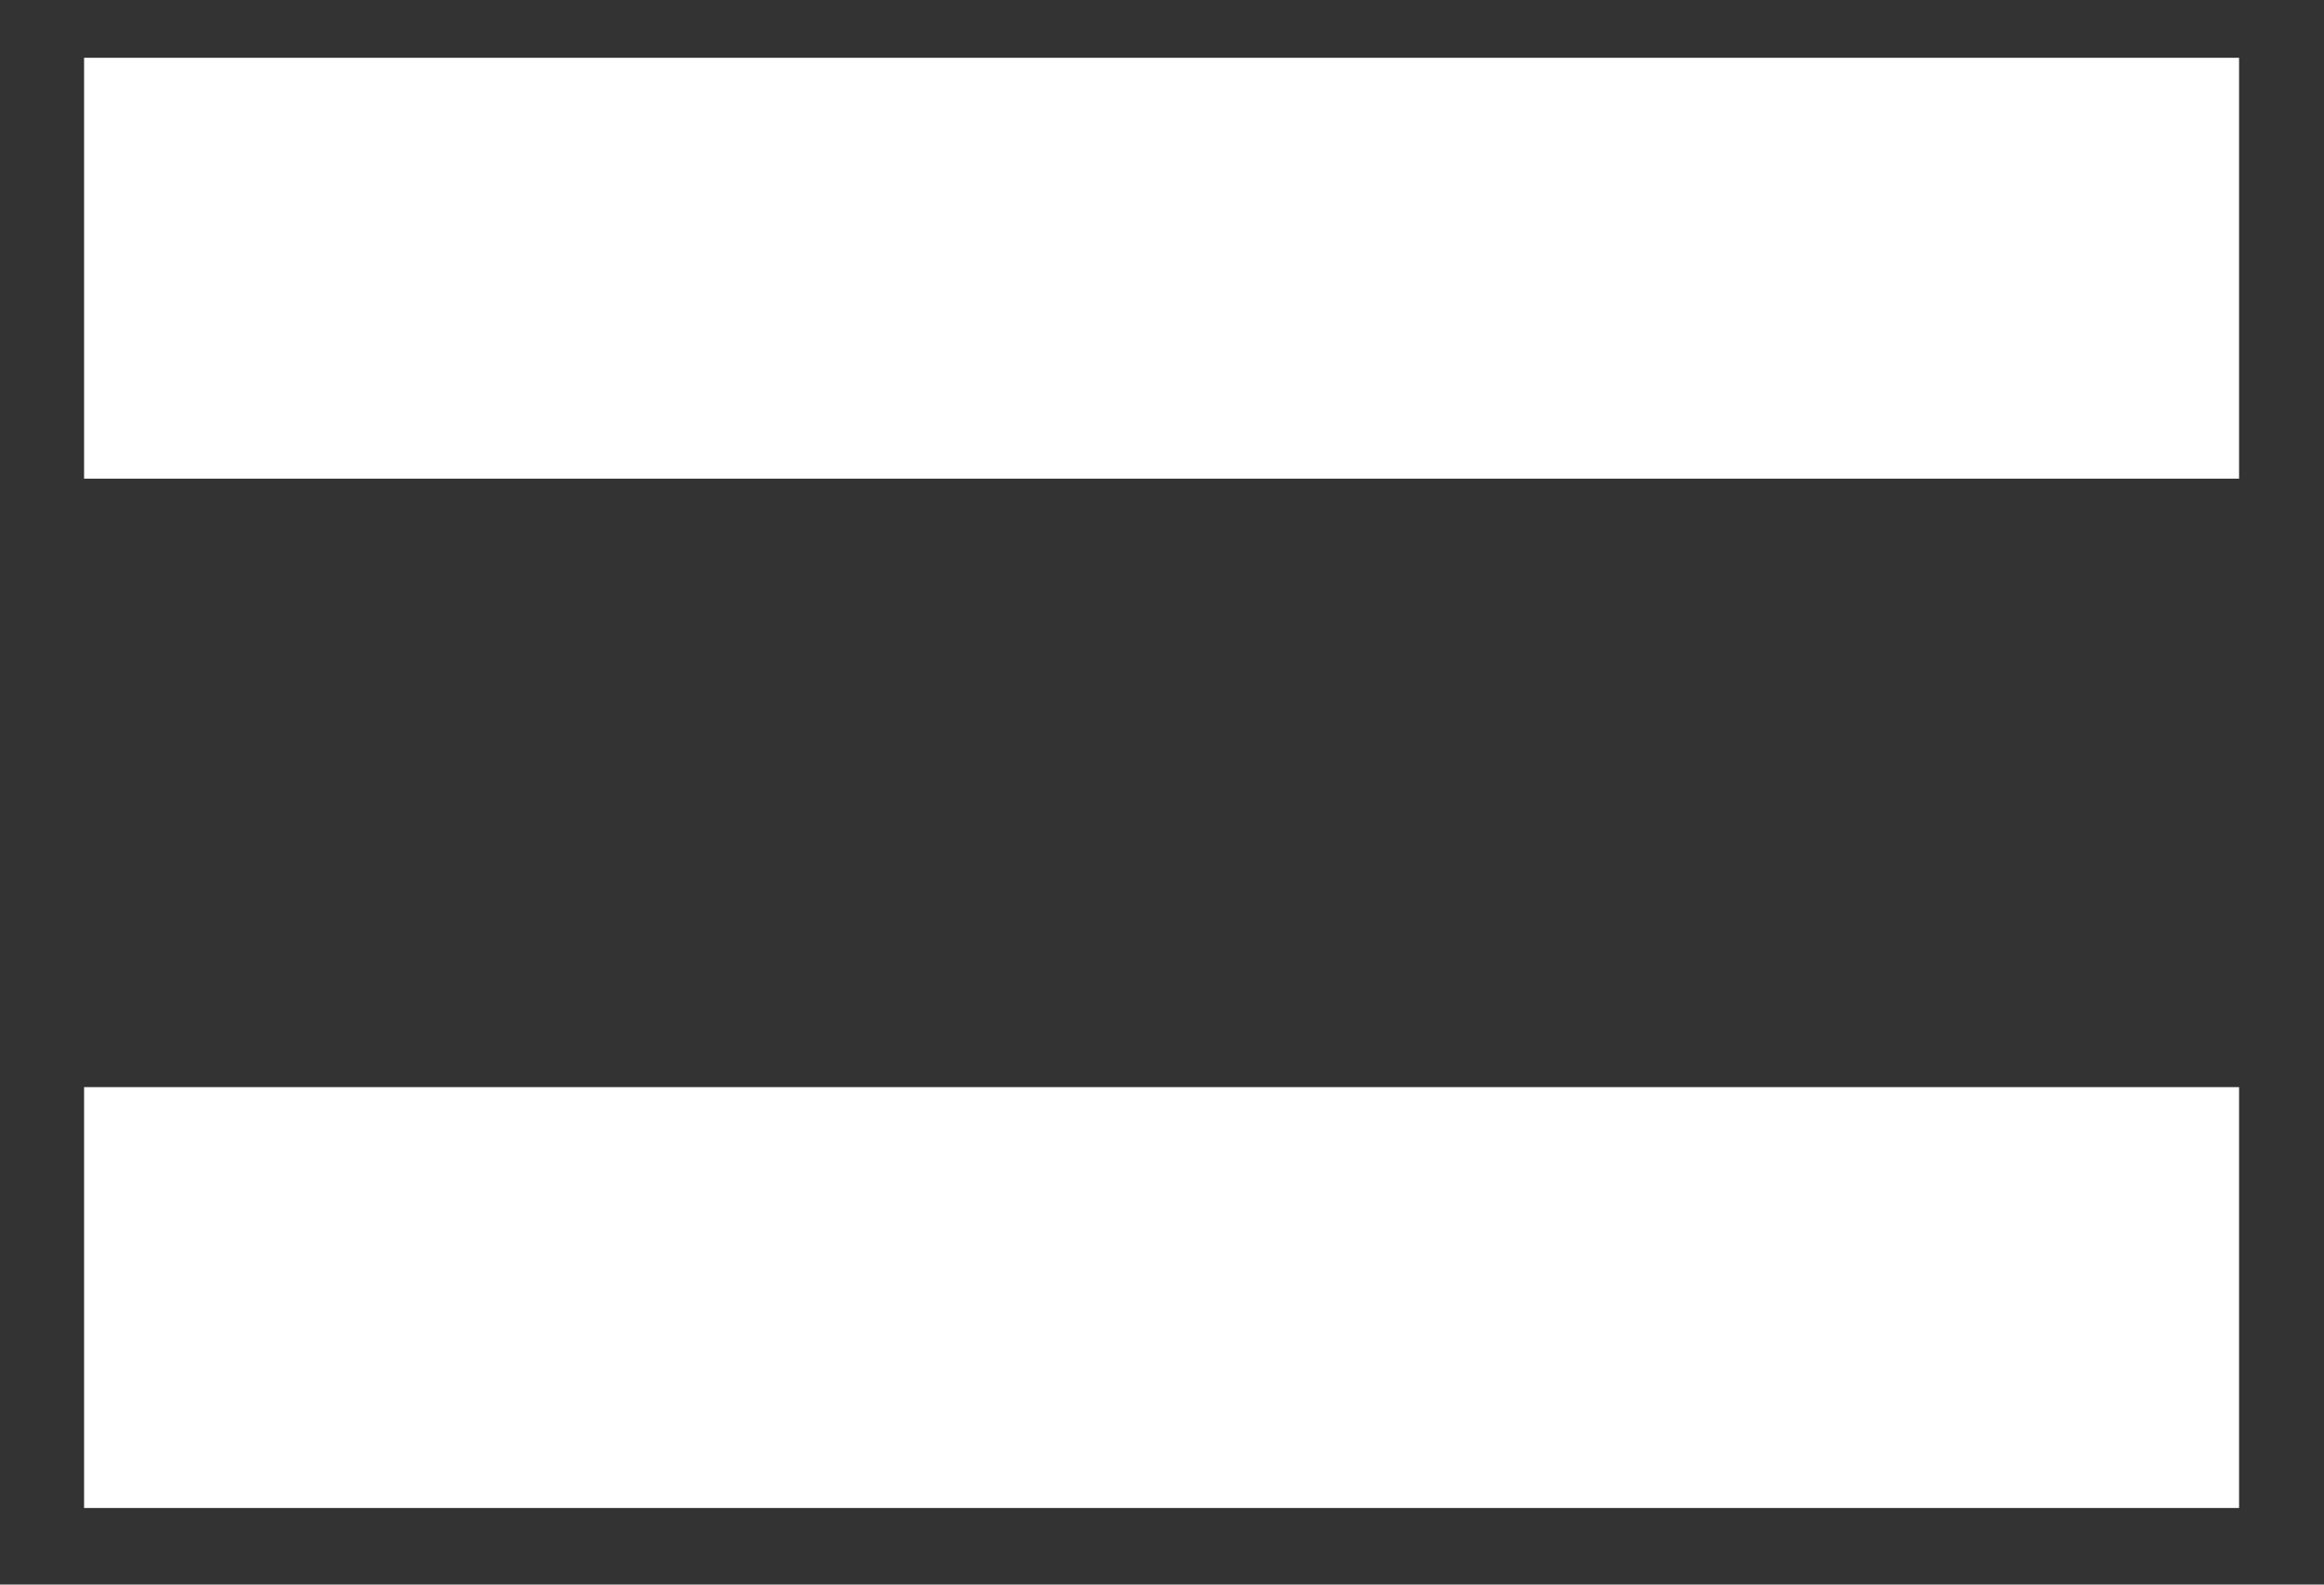 <svg width="22" height="15" viewBox="0 0 22 15" fill="none" xmlns="http://www.w3.org/2000/svg">
<rect x="0" y="0" width="22" height="15" fill="#333333" stroke="none"/>
<path d="M0.796 4.531V0.547H21.196V4.531H0.796ZM0.796 14.275V10.291H21.196V14.275H0.796Z" fill="white"/>
</svg>
